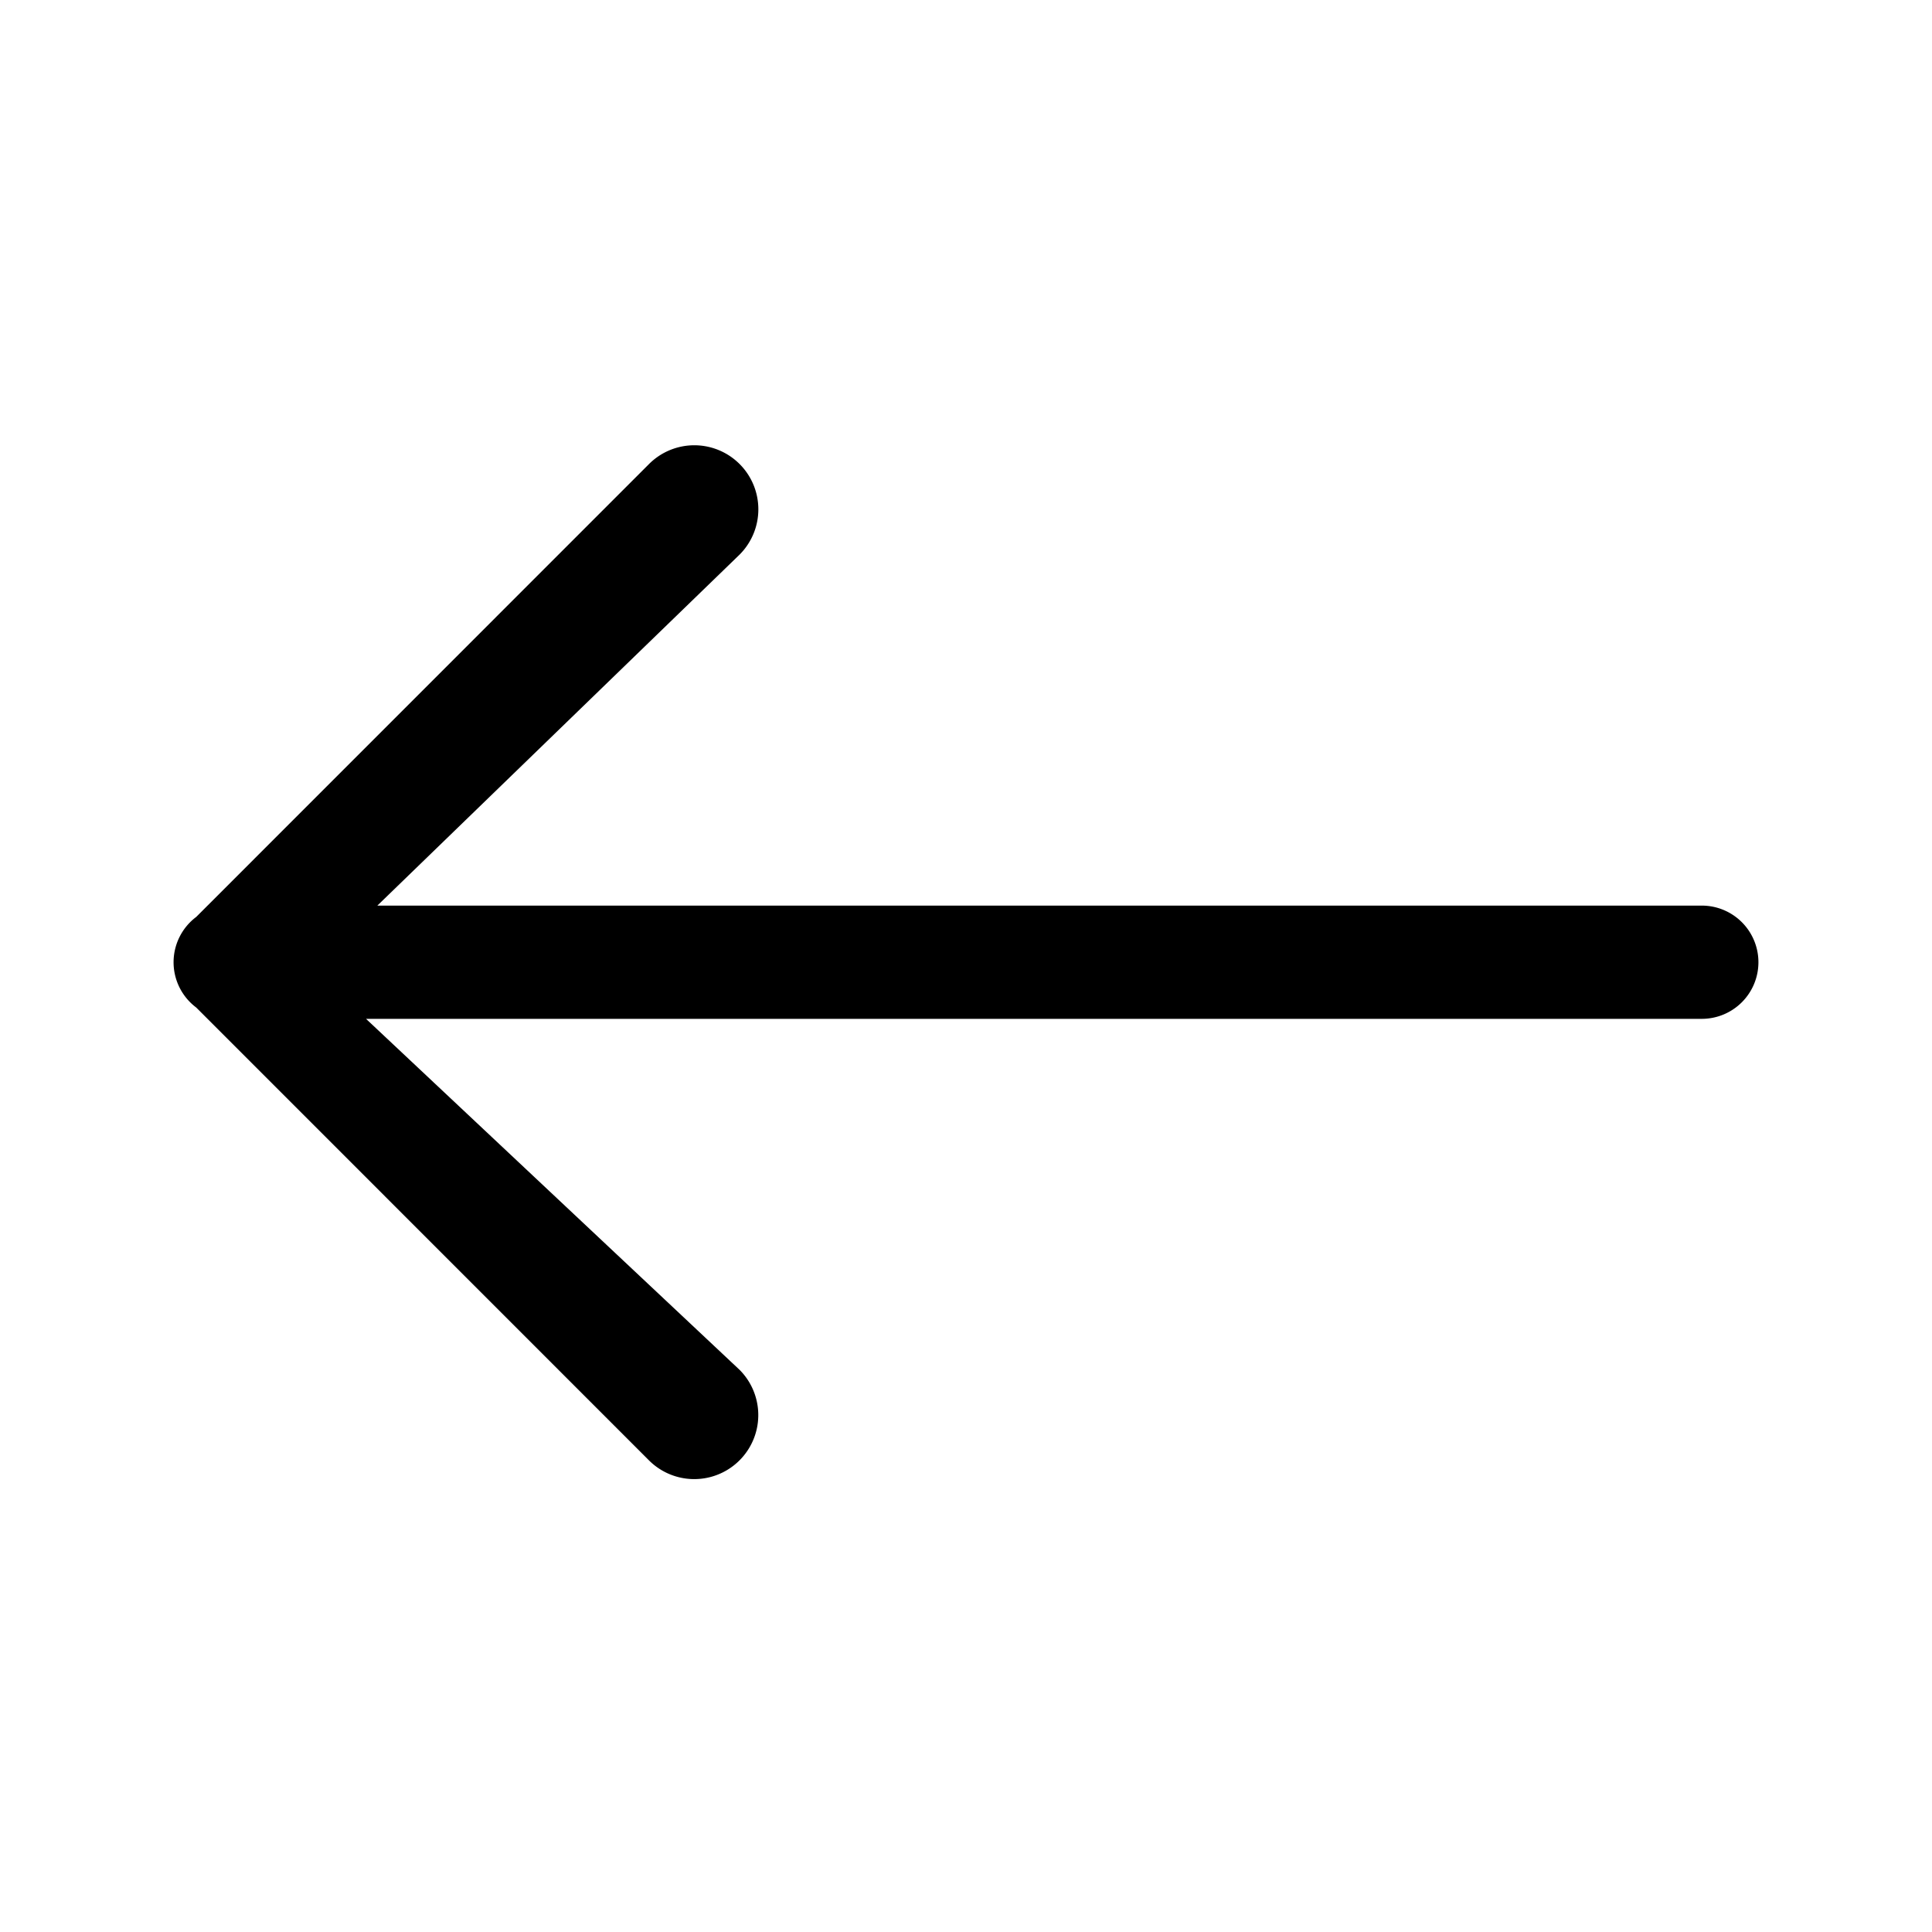 <svg xmlns="http://www.w3.org/2000/svg" fill="none" viewBox="0 0 256 256"><path fill="#000" fill-rule="evenodd" d="M233 127.5c0 1.99-.79 3.898-2.197 5.304a7.5 7.5 0 0 1-5.303 2.198h-177l49.5 46.51a8.486 8.486 0 0 1-12 12.002l-60-60.013a7.5 7.5 0 0 1-2.208-9.356A7.5 7.5 0 0 1 26 121.499l60-60.013a8.485 8.485 0 0 1 14.485 6.001c0 2.251-.894 4.41-2.485 6.001l-48 46.51h175.5c1.989 0 3.897.791 5.303 2.198A7.5 7.5 0 0 1 233 127.5" clip-rule="evenodd"/></svg>